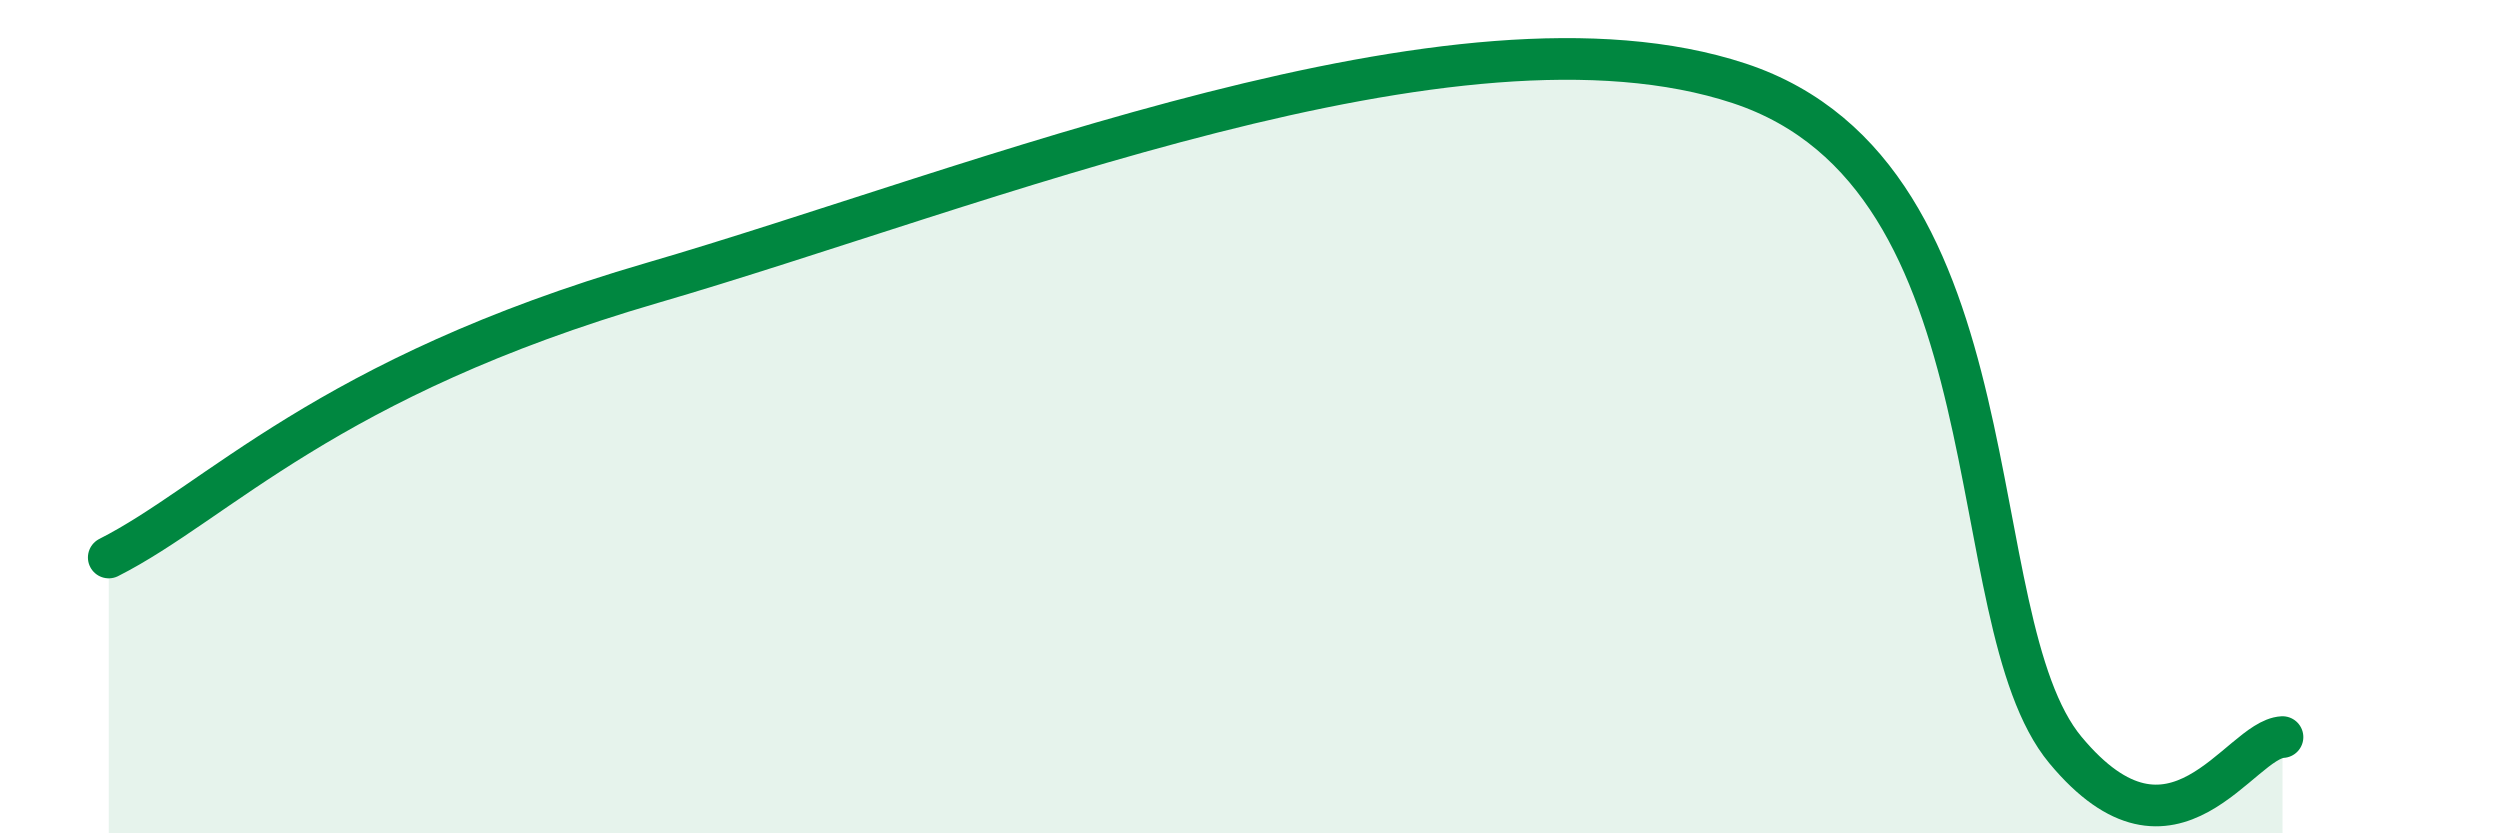 
    <svg width="60" height="20" viewBox="0 0 60 20" xmlns="http://www.w3.org/2000/svg">
      <path
        d="M 2.61,13.38 C 5.22,12.06 7.82,9.07 15.65,6.79 C 23.48,4.51 34.96,-0.24 41.74,2 C 48.52,4.24 46.96,14.86 49.57,18 C 52.18,21.14 53.74,17.75 54.78,17.69L54.78 20L2.61 20Z"
        fill="#008740"
        opacity="0.1"
        stroke-linecap="round"
        stroke-linejoin="round"
      />
      <path
        d="M 2.61,13.38 C 5.22,12.06 7.82,9.07 15.65,6.79 C 23.48,4.51 34.96,-0.24 41.74,2 C 48.52,4.24 46.96,14.86 49.57,18 C 52.18,21.14 53.74,17.75 54.78,17.69"
        stroke="#008740"
        stroke-width="1"
        fill="none"
        stroke-linecap="round"
        stroke-linejoin="round"
      />
    </svg>
  